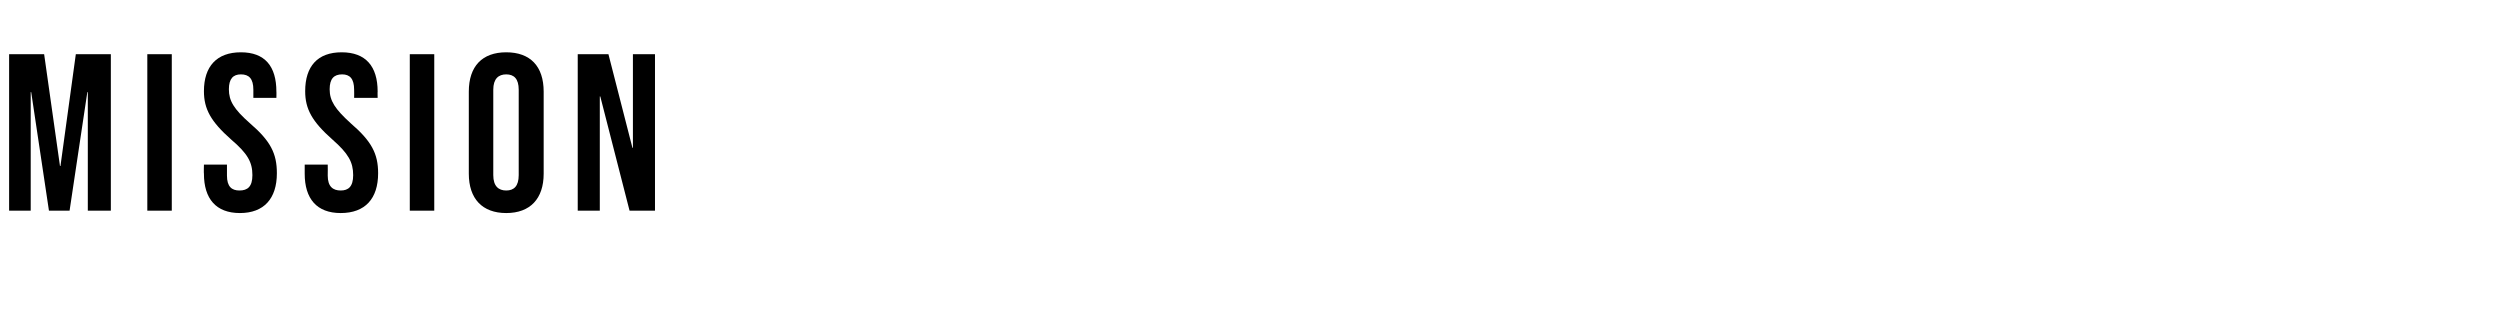 <?xml version="1.0" standalone="no"?><!DOCTYPE svg PUBLIC "-//W3C//DTD SVG 1.1//EN" "http://www.w3.org/Graphics/SVG/1.1/DTD/svg11.dtd"><svg xmlns="http://www.w3.org/2000/svg" version="1.1" width="521px" height="65.8px" viewBox="0 -9 521 65.8" style="top:-9px"><desc>Mission</desc><defs/><g id="Polygon87161"><path d="m1.9 2.3l7.3 0l3.3 23.3l.1 0l3.2-23.3l7.3 0l0 32.6l-4.8 0l0-24.7l-.1 0l-3.7 24.7l-4.3 0l-3.7-24.7l-.1 0l0 24.7l-4.5 0l0-32.6zm28.8 0l5.1 0l0 32.6l-5.1 0l0-32.6zm11.8 24.9c-.05-.01 0-1.9 0-1.9l4.8 0c0 0-.01 2.26 0 2.3c0 2.3 1 3.1 2.6 3.1c1.7 0 2.7-.8 2.7-3.2c0-2.7-1-4.5-4.4-7.4c-4.3-3.8-5.7-6.4-5.7-10.1c0-5.2 2.7-8.1 7.7-8.1c5 0 7.4 2.9 7.4 8.2c.03-.05 0 1.3 0 1.3l-4.8 0c0 0-.01-1.67 0-1.7c0-2.3-.9-3.2-2.6-3.2c-1.6 0-2.5.9-2.5 3.1c0 2.4 1 4.1 4.4 7.1c4.3 3.7 5.6 6.3 5.6 10.4c0 5.3-2.7 8.3-7.7 8.3c-5 0-7.5-3-7.5-8.2zm21 0c-.01-.01 0-1.9 0-1.9l4.8 0c0 0 .03 2.26 0 2.3c0 2.3 1.1 3.1 2.7 3.1c1.6 0 2.6-.8 2.6-3.2c0-2.7-1-4.5-4.3-7.4c-4.3-3.8-5.7-6.4-5.7-10.1c0-5.2 2.6-8.1 7.6-8.1c5 0 7.5 2.9 7.5 8.2c-.03-.05 0 1.3 0 1.3l-4.9 0c0 0 .03-1.67 0-1.7c0-2.3-.9-3.2-2.5-3.2c-1.7 0-2.6.9-2.6 3.1c0 2.4 1.1 4.1 4.4 7.1c4.3 3.7 5.7 6.3 5.7 10.4c0 5.3-2.7 8.3-7.8 8.3c-5 0-7.5-3-7.5-8.2zm21.9-24.9l5.1 0l0 32.6l-5.1 0l0-32.6zm12.3 24.9c0 0 0-17.1 0-17.1c0-5.3 2.8-8.2 7.8-8.2c5 0 7.8 2.9 7.8 8.2c0 0 0 17.1 0 17.1c0 5.2-2.8 8.2-7.8 8.2c-5 0-7.8-3-7.8-8.2zm10.4.3c0 0 0-17.8 0-17.8c0-2.3-1-3.2-2.6-3.2c-1.6 0-2.7.9-2.7 3.2c0 0 0 17.8 0 17.8c0 2.3 1.1 3.2 2.7 3.2c1.6 0 2.6-.9 2.6-3.2zm12.3-25.2l6.4 0l5 19.5l.1 0l0-19.5l4.6 0l0 32.6l-5.3 0l-6.1-23.8l-.1 0l0 23.8l-4.6 0l0-32.6z" stroke="none" fill="#000"/></g></svg>